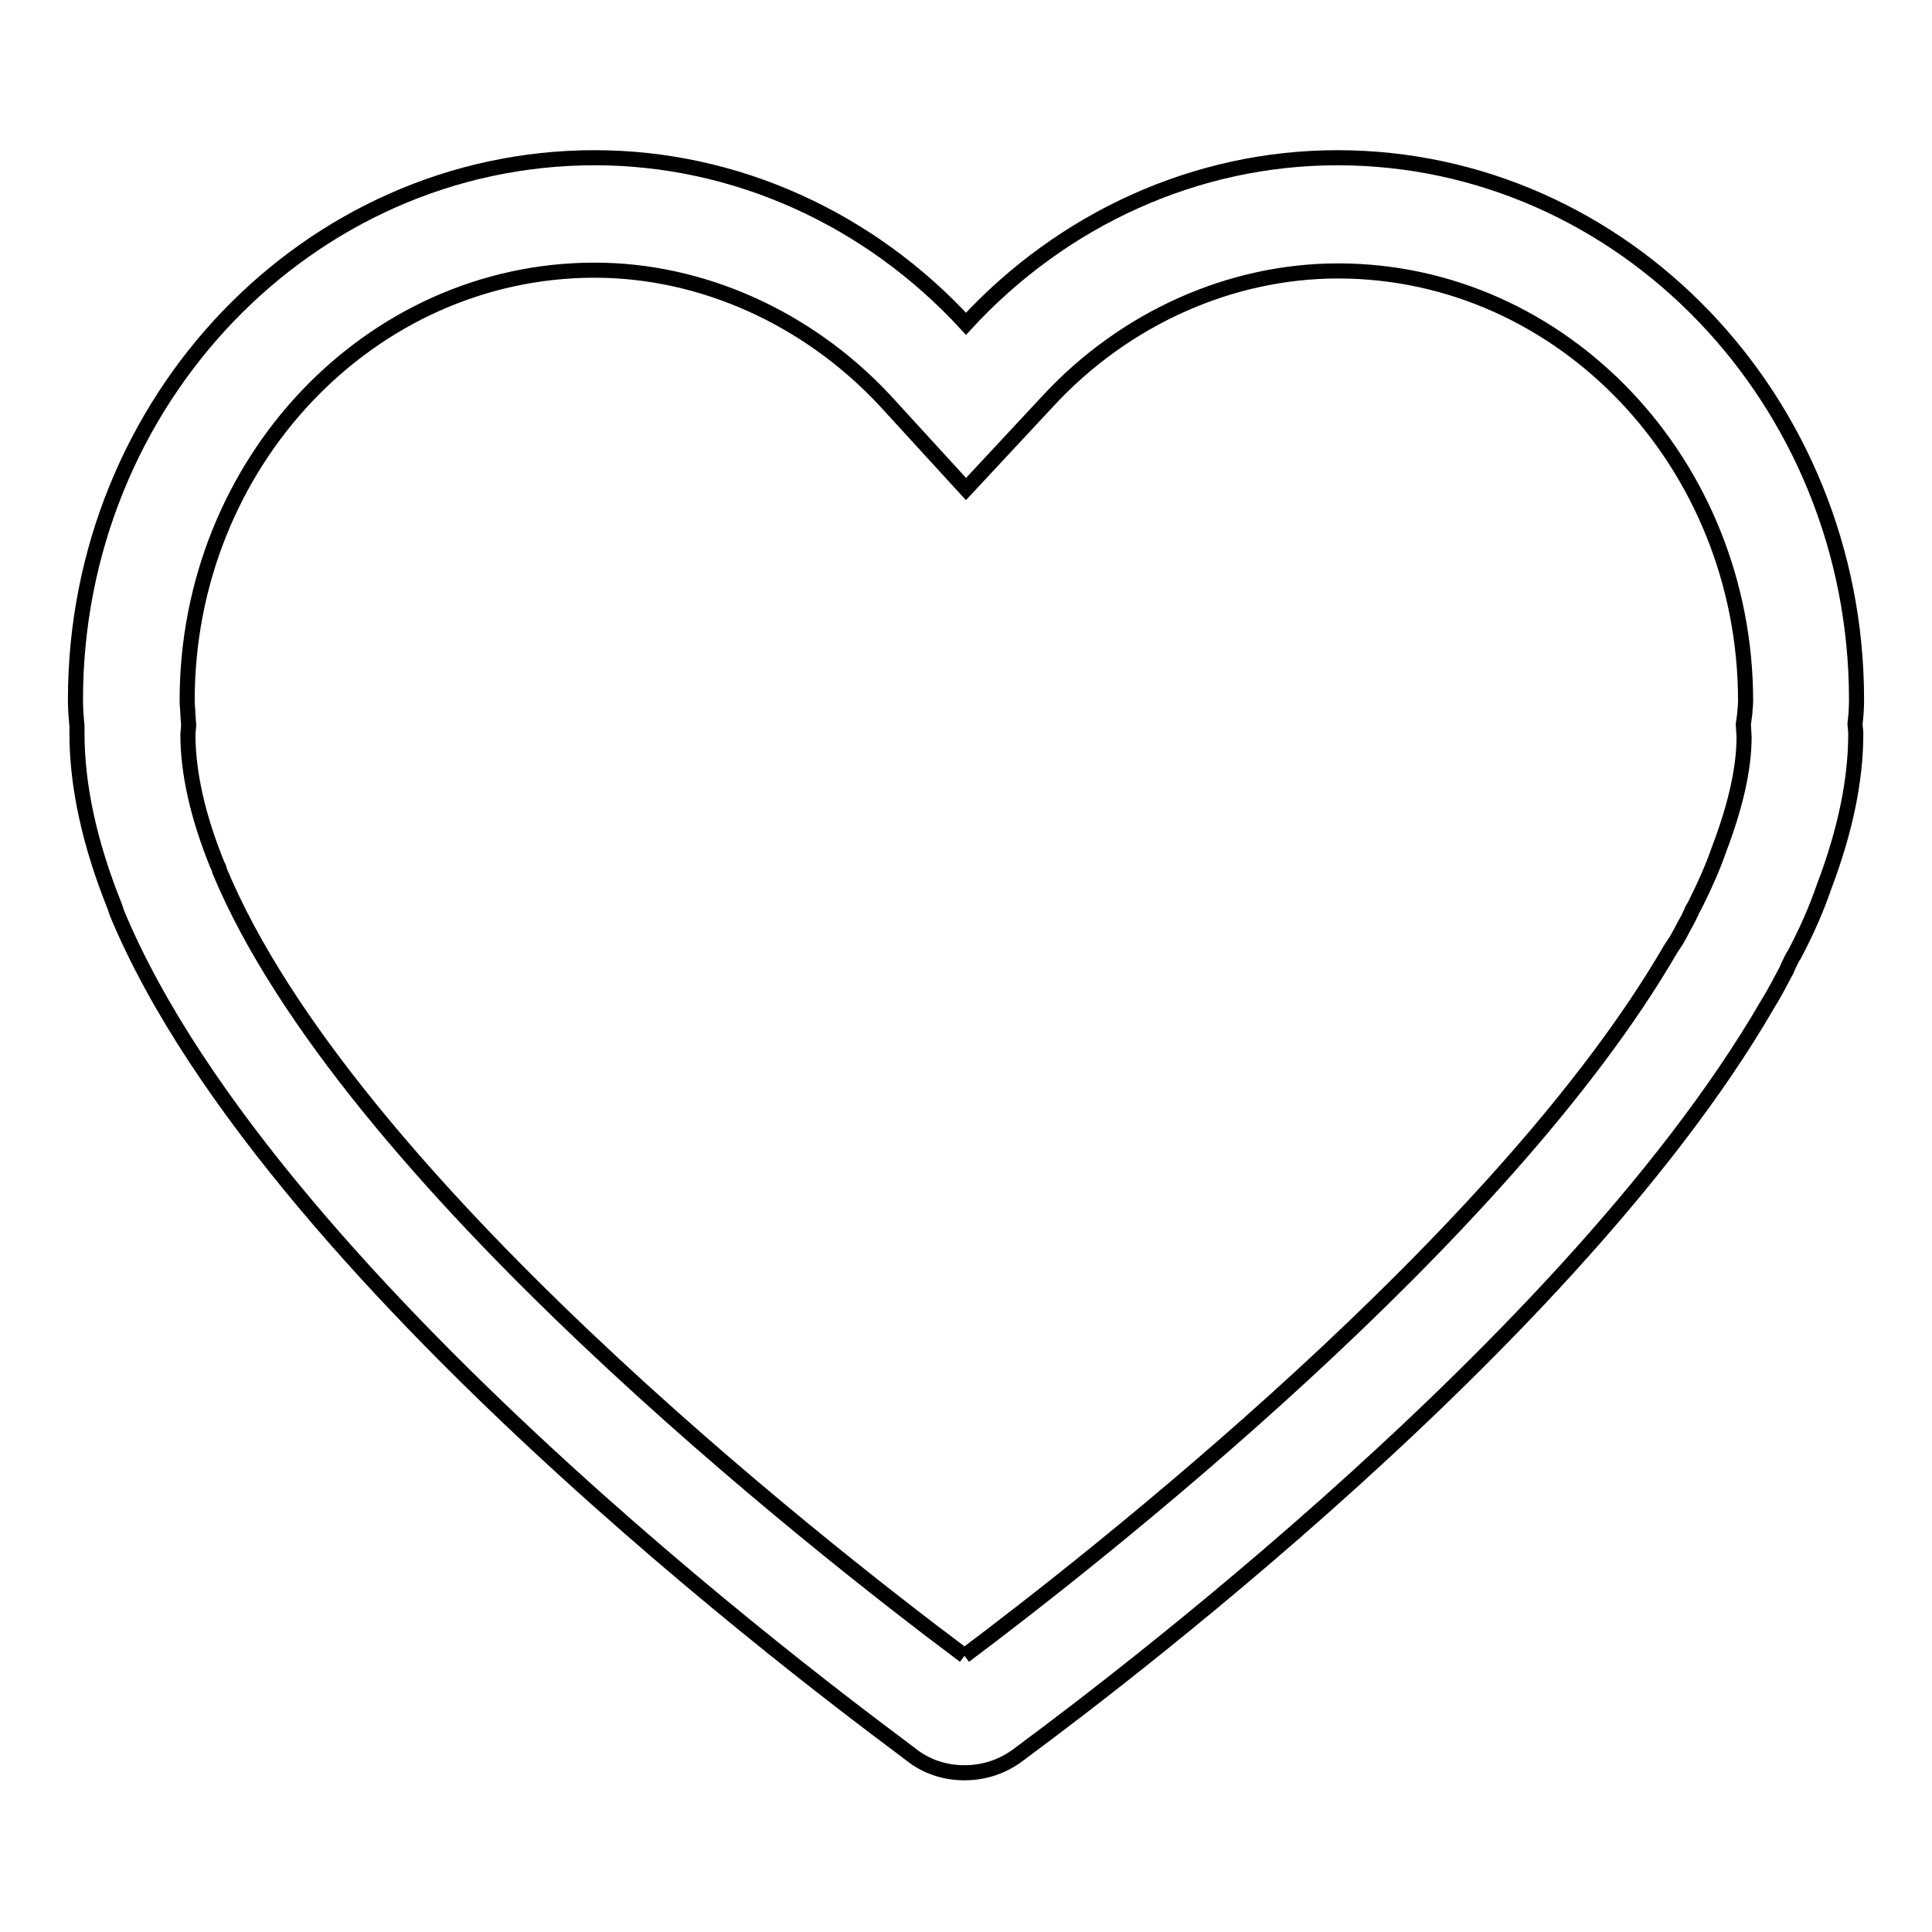 <?xml version="1.0" encoding="utf-8"?>
<!-- Svg Vector Icons : http://www.onlinewebfonts.com/icon -->
<!DOCTYPE svg PUBLIC "-//W3C//DTD SVG 1.1//EN" "http://www.w3.org/Graphics/SVG/1.1/DTD/svg11.dtd">
<svg version="1.1" xmlns="http://www.w3.org/2000/svg" xmlns:xlink="http://www.w3.org/1999/xlink" x="0px" y="0px" viewBox="0 0 256 256" enable-background="new 0 0 256 256" xml:space="preserve">
<g> <path stroke-width="2" fill-opacity="0" stroke="#000000"  d="M127.8,219.4c16.8-12.6,71.3-55.2,93.6-93.7l0.2-0.3l0.2-0.3c0.7-1,1.1-2,1.8-3.2c0.2-0.3,0.3-0.7,0.5-1 l0.1-0.3l0.3-0.5l0.3-0.6c1.2-2.4,2.2-4.7,3-7c2.2-5.8,3.3-10.7,3.3-14.9L231,96l0.2-1.5c0-0.4,0.1-1,0.1-1.6c0-31.4-24.2-57-54-57 c-14.3,0-28.3,6.3-38.4,17.2L128,64.8L117.2,53C107,42.1,93,35.8,78.8,35.8c-29.8,0-54,25.6-54,57c0,0.7,0.1,1.4,0.1,1.9l0.1,1.4 l-0.1,1.2c0,5.1,1.3,10.9,3.9,17.3l0.2,0.4l0.1,0.4C46,156,108.4,204.9,127.8,219.4 M127.8,234.9c-2.6,0-5.1-0.8-7.2-2.5 c-3.4-2.7-84.1-60.9-105.1-111.4c-0.1-0.3-0.2-0.6-0.3-0.9c-3.3-8.2-5-15.9-5-22.9c0-0.3,0-0.7,0-1c-0.1-1-0.2-2.2-0.2-3.5 c0-39.6,30.9-71.8,68.8-71.8c18.7,0,36.4,8.1,49.2,22c12.8-13.9,30.5-22,49.2-22c37.9,0,68.8,32.2,68.8,71.8c0,1.3-0.1,2.4-0.2,3.2 c0,0.4,0.1,0.8,0.1,1.3c0,6.2-1.4,12.9-4.2,20.3c-1,2.9-2.3,5.9-4,9.1c-0.1,0.1-0.2,0.3-0.3,0.5l-0.1,0.2c-0.2,0.4-0.4,0.8-0.6,1.3 c-0.7,1.3-1.5,2.9-2.5,4.5c-27.3,47.1-96.1,97-99.1,99.3C132.9,234.1,130.4,234.9,127.8,234.9L127.8,234.9L127.8,234.9z"/></g>
</svg>